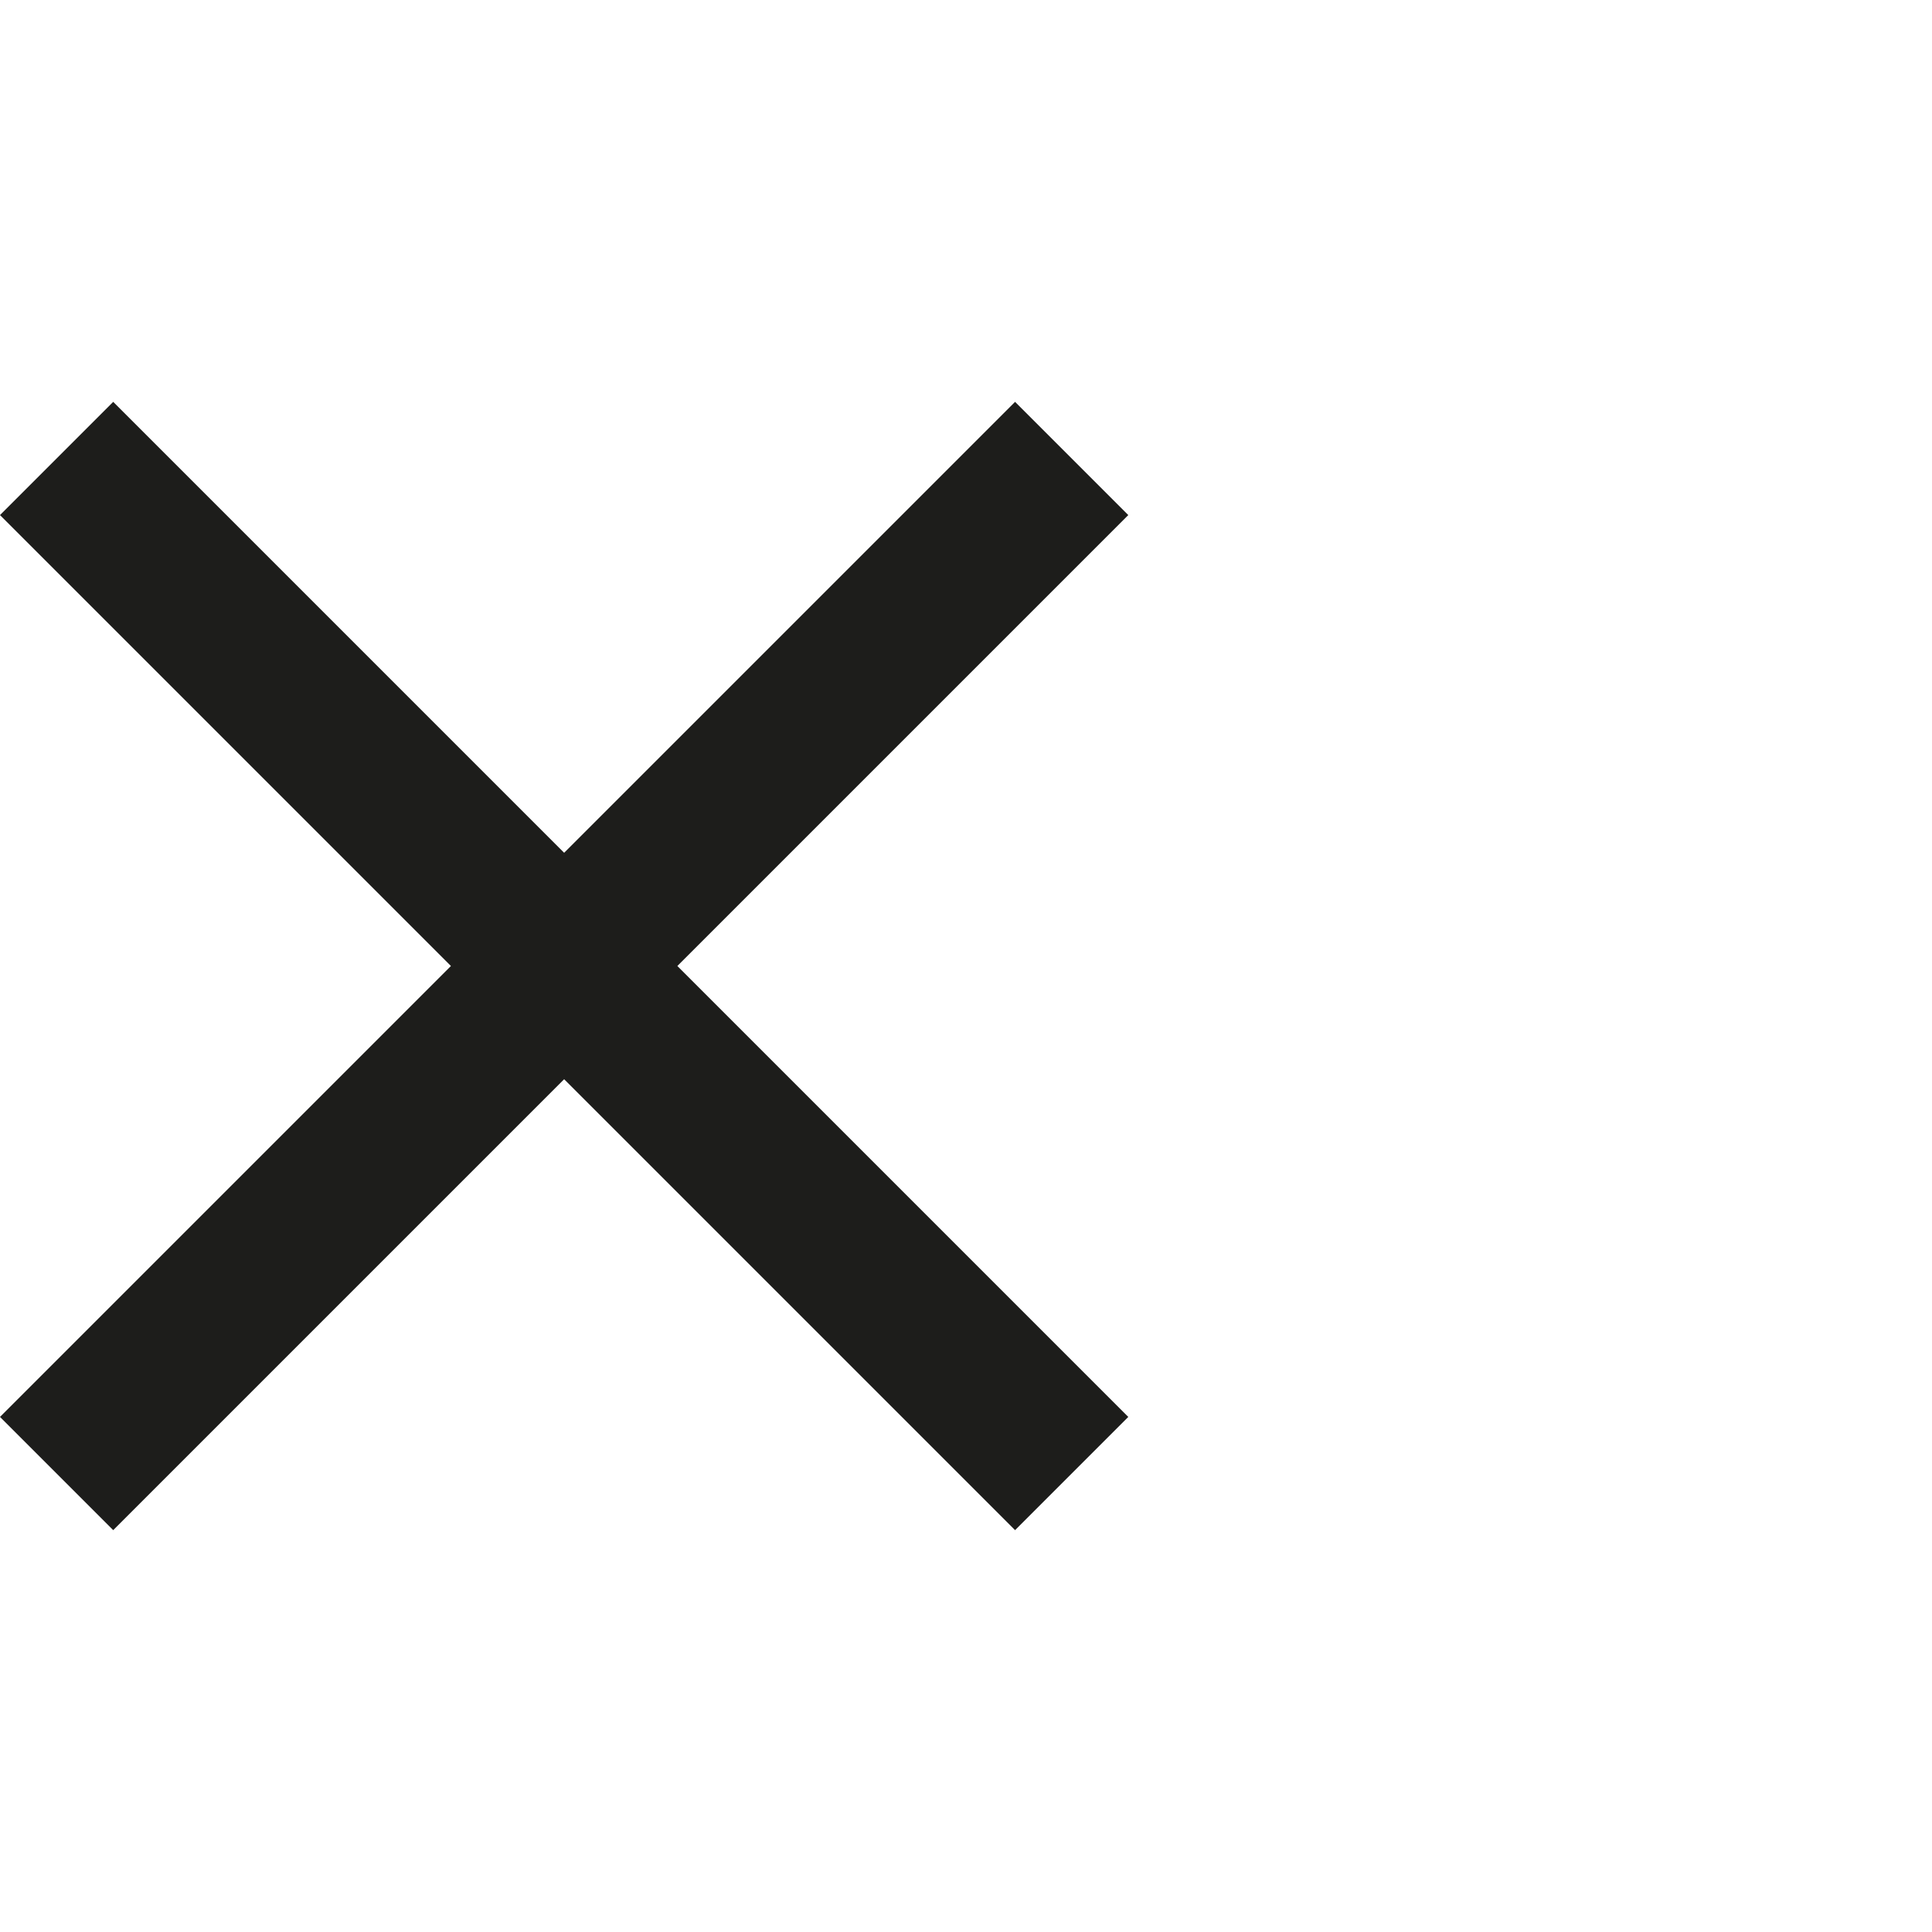 <svg width="30" height="30" viewBox="0 0 30 30" fill="none" xmlns="http://www.w3.org/2000/svg">
<path d="M17.52 7.998L15.762 6.24L8.76 13.242L1.758 6.24L0 7.998L7.002 15L0 22.002L1.758 23.76L8.76 16.758L15.762 23.76L17.52 22.002L10.518 15L17.52 7.998Z" fill="#1D1D1B"/>
</svg>
